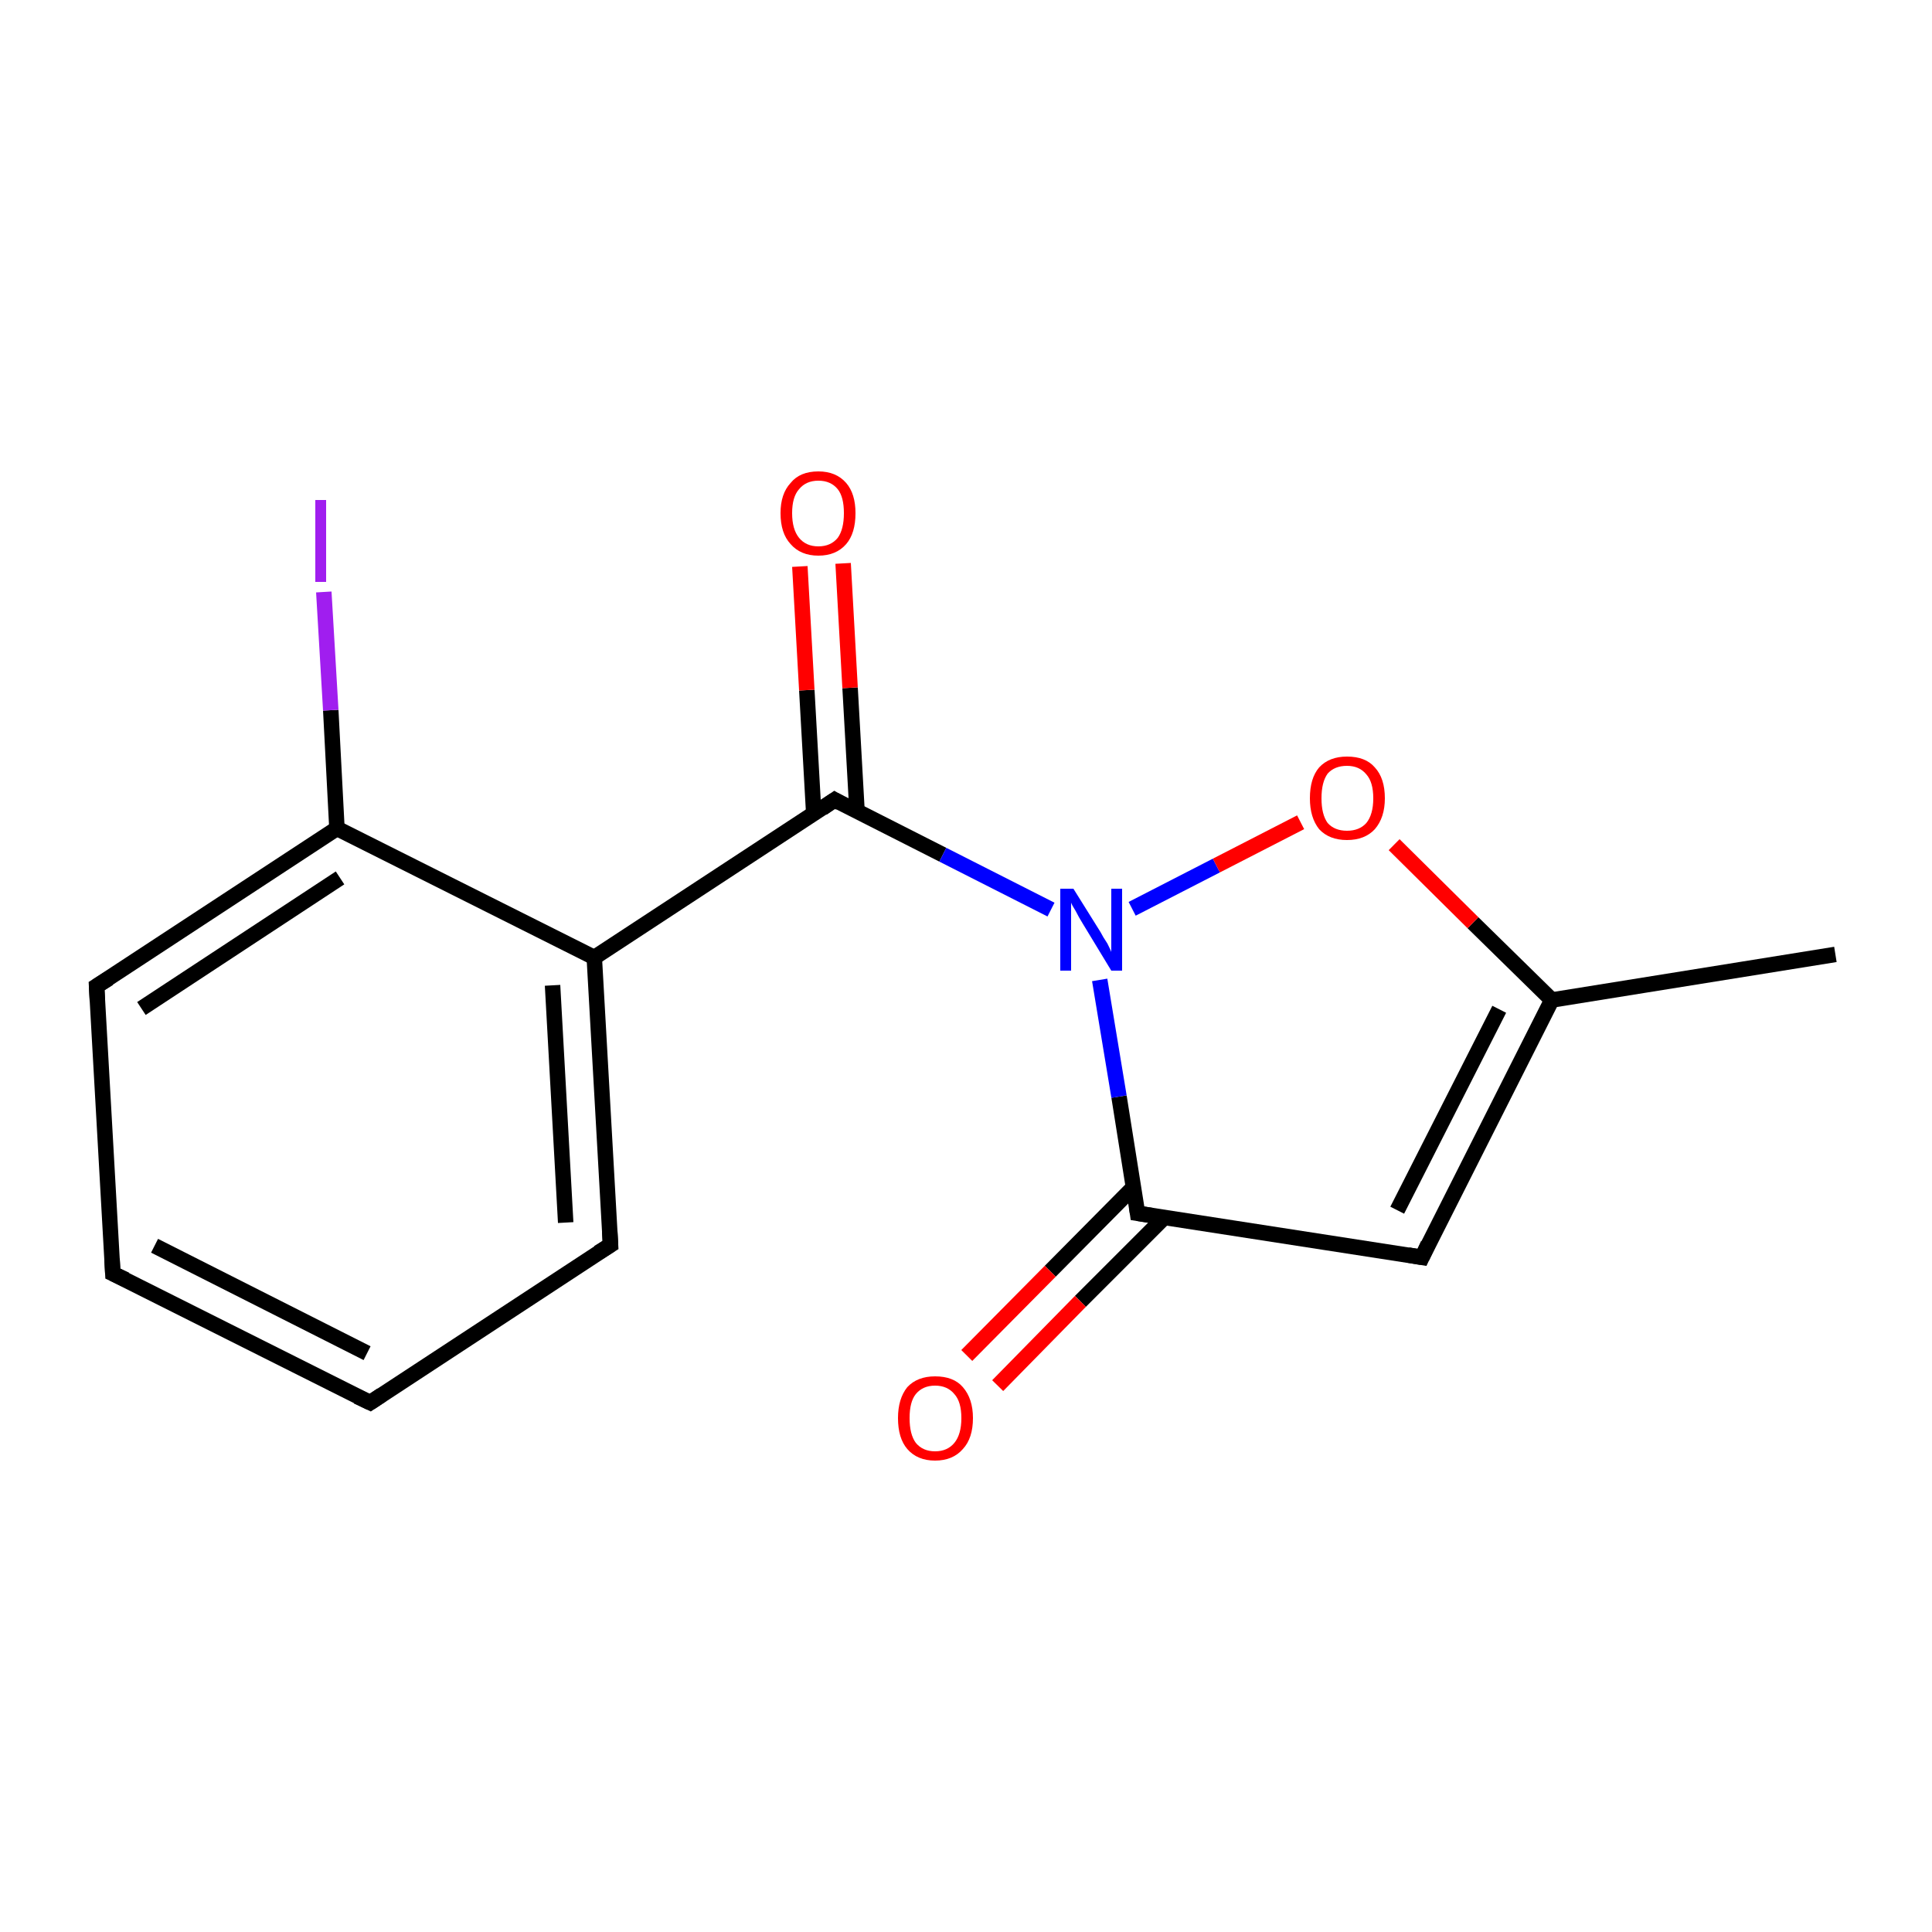 <?xml version='1.0' encoding='iso-8859-1'?>
<svg version='1.1' baseProfile='full'
              xmlns='http://www.w3.org/2000/svg'
                      xmlns:rdkit='http://www.rdkit.org/xml'
                      xmlns:xlink='http://www.w3.org/1999/xlink'
                  xml:space='preserve'
width='250px' height='250px' viewBox='0 0 250 250'>
<!-- END OF HEADER -->
<rect style='opacity:1.0;fill:#FFFFFF;stroke:none' width='250.0' height='250.0' x='0.0' y='0.0'> </rect>
<path class='bond-0 atom-0 atom-6' d='M 237.5,123.5 L 200.8,129.4' style='fill:none;fill-rule:evenodd;stroke:#000000;stroke-width:2.0px;stroke-linecap:butt;stroke-linejoin:miter;stroke-opacity:1' />
<path class='bond-1 atom-1 atom-2' d='M 47.9,181.5 L 14.6,164.8' style='fill:none;fill-rule:evenodd;stroke:#000000;stroke-width:2.0px;stroke-linecap:butt;stroke-linejoin:miter;stroke-opacity:1' />
<path class='bond-1 atom-1 atom-2' d='M 47.5,175.1 L 20.0,161.2' style='fill:none;fill-rule:evenodd;stroke:#000000;stroke-width:2.0px;stroke-linecap:butt;stroke-linejoin:miter;stroke-opacity:1' />
<path class='bond-2 atom-1 atom-3' d='M 47.9,181.5 L 79.0,161.1' style='fill:none;fill-rule:evenodd;stroke:#000000;stroke-width:2.0px;stroke-linecap:butt;stroke-linejoin:miter;stroke-opacity:1' />
<path class='bond-3 atom-2 atom-4' d='M 14.6,164.8 L 12.5,127.6' style='fill:none;fill-rule:evenodd;stroke:#000000;stroke-width:2.0px;stroke-linecap:butt;stroke-linejoin:miter;stroke-opacity:1' />
<path class='bond-4 atom-3 atom-7' d='M 79.0,161.1 L 76.9,123.9' style='fill:none;fill-rule:evenodd;stroke:#000000;stroke-width:2.0px;stroke-linecap:butt;stroke-linejoin:miter;stroke-opacity:1' />
<path class='bond-4 atom-3 atom-7' d='M 73.2,158.2 L 71.5,127.5' style='fill:none;fill-rule:evenodd;stroke:#000000;stroke-width:2.0px;stroke-linecap:butt;stroke-linejoin:miter;stroke-opacity:1' />
<path class='bond-5 atom-4 atom-8' d='M 12.5,127.6 L 43.6,107.2' style='fill:none;fill-rule:evenodd;stroke:#000000;stroke-width:2.0px;stroke-linecap:butt;stroke-linejoin:miter;stroke-opacity:1' />
<path class='bond-5 atom-4 atom-8' d='M 18.3,130.5 L 44.0,113.6' style='fill:none;fill-rule:evenodd;stroke:#000000;stroke-width:2.0px;stroke-linecap:butt;stroke-linejoin:miter;stroke-opacity:1' />
<path class='bond-6 atom-5 atom-6' d='M 184.0,162.7 L 200.8,129.4' style='fill:none;fill-rule:evenodd;stroke:#000000;stroke-width:2.0px;stroke-linecap:butt;stroke-linejoin:miter;stroke-opacity:1' />
<path class='bond-6 atom-5 atom-6' d='M 180.8,156.6 L 194.0,130.6' style='fill:none;fill-rule:evenodd;stroke:#000000;stroke-width:2.0px;stroke-linecap:butt;stroke-linejoin:miter;stroke-opacity:1' />
<path class='bond-7 atom-5 atom-9' d='M 184.0,162.7 L 147.2,157.0' style='fill:none;fill-rule:evenodd;stroke:#000000;stroke-width:2.0px;stroke-linecap:butt;stroke-linejoin:miter;stroke-opacity:1' />
<path class='bond-8 atom-6 atom-15' d='M 200.8,129.4 L 190.6,119.4' style='fill:none;fill-rule:evenodd;stroke:#000000;stroke-width:2.0px;stroke-linecap:butt;stroke-linejoin:miter;stroke-opacity:1' />
<path class='bond-8 atom-6 atom-15' d='M 190.6,119.4 L 180.4,109.3' style='fill:none;fill-rule:evenodd;stroke:#FF0000;stroke-width:2.0px;stroke-linecap:butt;stroke-linejoin:miter;stroke-opacity:1' />
<path class='bond-9 atom-7 atom-8' d='M 76.9,123.9 L 43.6,107.2' style='fill:none;fill-rule:evenodd;stroke:#000000;stroke-width:2.0px;stroke-linecap:butt;stroke-linejoin:miter;stroke-opacity:1' />
<path class='bond-10 atom-7 atom-10' d='M 76.9,123.9 L 108.0,103.5' style='fill:none;fill-rule:evenodd;stroke:#000000;stroke-width:2.0px;stroke-linecap:butt;stroke-linejoin:miter;stroke-opacity:1' />
<path class='bond-11 atom-8 atom-11' d='M 43.6,107.2 L 42.8,91.9' style='fill:none;fill-rule:evenodd;stroke:#000000;stroke-width:2.0px;stroke-linecap:butt;stroke-linejoin:miter;stroke-opacity:1' />
<path class='bond-11 atom-8 atom-11' d='M 42.8,91.9 L 41.9,76.6' style='fill:none;fill-rule:evenodd;stroke:#A01EEF;stroke-width:2.0px;stroke-linecap:butt;stroke-linejoin:miter;stroke-opacity:1' />
<path class='bond-12 atom-9 atom-12' d='M 147.2,157.0 L 144.8,141.9' style='fill:none;fill-rule:evenodd;stroke:#000000;stroke-width:2.0px;stroke-linecap:butt;stroke-linejoin:miter;stroke-opacity:1' />
<path class='bond-12 atom-9 atom-12' d='M 144.8,141.9 L 142.3,126.8' style='fill:none;fill-rule:evenodd;stroke:#0000FF;stroke-width:2.0px;stroke-linecap:butt;stroke-linejoin:miter;stroke-opacity:1' />
<path class='bond-13 atom-9 atom-13' d='M 146.7,153.6 L 135.9,164.5' style='fill:none;fill-rule:evenodd;stroke:#000000;stroke-width:2.0px;stroke-linecap:butt;stroke-linejoin:miter;stroke-opacity:1' />
<path class='bond-13 atom-9 atom-13' d='M 135.9,164.5 L 125.1,175.4' style='fill:none;fill-rule:evenodd;stroke:#FF0000;stroke-width:2.0px;stroke-linecap:butt;stroke-linejoin:miter;stroke-opacity:1' />
<path class='bond-13 atom-9 atom-13' d='M 150.6,157.6 L 139.8,168.4' style='fill:none;fill-rule:evenodd;stroke:#000000;stroke-width:2.0px;stroke-linecap:butt;stroke-linejoin:miter;stroke-opacity:1' />
<path class='bond-13 atom-9 atom-13' d='M 139.8,168.4 L 129.1,179.3' style='fill:none;fill-rule:evenodd;stroke:#FF0000;stroke-width:2.0px;stroke-linecap:butt;stroke-linejoin:miter;stroke-opacity:1' />
<path class='bond-14 atom-10 atom-12' d='M 108.0,103.5 L 122.0,110.6' style='fill:none;fill-rule:evenodd;stroke:#000000;stroke-width:2.0px;stroke-linecap:butt;stroke-linejoin:miter;stroke-opacity:1' />
<path class='bond-14 atom-10 atom-12' d='M 122.0,110.6 L 136.0,117.7' style='fill:none;fill-rule:evenodd;stroke:#0000FF;stroke-width:2.0px;stroke-linecap:butt;stroke-linejoin:miter;stroke-opacity:1' />
<path class='bond-15 atom-10 atom-14' d='M 110.9,105.0 L 110.0,89.0' style='fill:none;fill-rule:evenodd;stroke:#000000;stroke-width:2.0px;stroke-linecap:butt;stroke-linejoin:miter;stroke-opacity:1' />
<path class='bond-15 atom-10 atom-14' d='M 110.0,89.0 L 109.1,72.9' style='fill:none;fill-rule:evenodd;stroke:#FF0000;stroke-width:2.0px;stroke-linecap:butt;stroke-linejoin:miter;stroke-opacity:1' />
<path class='bond-15 atom-10 atom-14' d='M 105.3,105.3 L 104.4,89.3' style='fill:none;fill-rule:evenodd;stroke:#000000;stroke-width:2.0px;stroke-linecap:butt;stroke-linejoin:miter;stroke-opacity:1' />
<path class='bond-15 atom-10 atom-14' d='M 104.4,89.3 L 103.5,73.3' style='fill:none;fill-rule:evenodd;stroke:#FF0000;stroke-width:2.0px;stroke-linecap:butt;stroke-linejoin:miter;stroke-opacity:1' />
<path class='bond-16 atom-12 atom-15' d='M 146.5,117.6 L 157.4,112.0' style='fill:none;fill-rule:evenodd;stroke:#0000FF;stroke-width:2.0px;stroke-linecap:butt;stroke-linejoin:miter;stroke-opacity:1' />
<path class='bond-16 atom-12 atom-15' d='M 157.4,112.0 L 168.3,106.4' style='fill:none;fill-rule:evenodd;stroke:#FF0000;stroke-width:2.0px;stroke-linecap:butt;stroke-linejoin:miter;stroke-opacity:1' />
<path d='M 46.2,180.7 L 47.9,181.5 L 49.4,180.5' style='fill:none;stroke:#000000;stroke-width:2.0px;stroke-linecap:butt;stroke-linejoin:miter;stroke-opacity:1;' />
<path d='M 16.3,165.6 L 14.6,164.8 L 14.5,162.9' style='fill:none;stroke:#000000;stroke-width:2.0px;stroke-linecap:butt;stroke-linejoin:miter;stroke-opacity:1;' />
<path d='M 77.4,162.1 L 79.0,161.1 L 78.9,159.3' style='fill:none;stroke:#000000;stroke-width:2.0px;stroke-linecap:butt;stroke-linejoin:miter;stroke-opacity:1;' />
<path d='M 12.6,129.5 L 12.5,127.6 L 14.1,126.6' style='fill:none;stroke:#000000;stroke-width:2.0px;stroke-linecap:butt;stroke-linejoin:miter;stroke-opacity:1;' />
<path d='M 184.8,161.0 L 184.0,162.7 L 182.2,162.4' style='fill:none;stroke:#000000;stroke-width:2.0px;stroke-linecap:butt;stroke-linejoin:miter;stroke-opacity:1;' />
<path d='M 149.1,157.3 L 147.2,157.0 L 147.1,156.3' style='fill:none;stroke:#000000;stroke-width:2.0px;stroke-linecap:butt;stroke-linejoin:miter;stroke-opacity:1;' />
<path d='M 106.4,104.6 L 108.0,103.5 L 108.7,103.9' style='fill:none;stroke:#000000;stroke-width:2.0px;stroke-linecap:butt;stroke-linejoin:miter;stroke-opacity:1;' />
<path class='atom-11' d='M 40.8 64.7
L 42.2 64.7
L 42.2 75.3
L 40.8 75.3
L 40.8 64.7
' fill='#A01EEF'/>
<path class='atom-12' d='M 138.9 115.0
L 142.4 120.6
Q 142.7 121.2, 143.3 122.1
Q 143.8 123.1, 143.8 123.2
L 143.8 115.0
L 145.2 115.0
L 145.2 125.6
L 143.8 125.6
L 140.1 119.5
Q 139.6 118.7, 139.2 117.9
Q 138.7 117.1, 138.6 116.8
L 138.6 125.6
L 137.2 125.6
L 137.2 115.0
L 138.9 115.0
' fill='#0000FF'/>
<path class='atom-13' d='M 116.2 183.5
Q 116.2 181.0, 117.4 179.5
Q 118.7 178.1, 121.0 178.1
Q 123.4 178.1, 124.6 179.5
Q 125.9 181.0, 125.9 183.5
Q 125.9 186.1, 124.6 187.5
Q 123.3 189.0, 121.0 189.0
Q 118.7 189.0, 117.4 187.5
Q 116.2 186.1, 116.2 183.5
M 121.0 187.8
Q 122.6 187.8, 123.5 186.7
Q 124.4 185.6, 124.4 183.5
Q 124.4 181.4, 123.5 180.4
Q 122.6 179.3, 121.0 179.3
Q 119.4 179.3, 118.5 180.4
Q 117.7 181.4, 117.7 183.5
Q 117.7 185.6, 118.5 186.7
Q 119.4 187.8, 121.0 187.8
' fill='#FF0000'/>
<path class='atom-14' d='M 101.0 66.4
Q 101.0 63.9, 102.3 62.5
Q 103.5 61.0, 105.9 61.0
Q 108.2 61.0, 109.5 62.5
Q 110.7 63.9, 110.7 66.4
Q 110.7 69.0, 109.5 70.4
Q 108.2 71.9, 105.9 71.9
Q 103.6 71.9, 102.3 70.4
Q 101.0 69.0, 101.0 66.4
M 105.9 70.7
Q 107.5 70.7, 108.4 69.6
Q 109.2 68.5, 109.2 66.4
Q 109.2 64.3, 108.4 63.3
Q 107.5 62.2, 105.9 62.2
Q 104.3 62.2, 103.4 63.3
Q 102.5 64.3, 102.5 66.4
Q 102.5 68.5, 103.4 69.6
Q 104.3 70.7, 105.9 70.7
' fill='#FF0000'/>
<path class='atom-15' d='M 169.5 103.3
Q 169.5 100.7, 170.7 99.3
Q 172.0 97.9, 174.3 97.9
Q 176.7 97.9, 177.9 99.3
Q 179.2 100.7, 179.2 103.3
Q 179.2 105.8, 177.9 107.3
Q 176.6 108.7, 174.3 108.7
Q 172.0 108.7, 170.7 107.3
Q 169.5 105.8, 169.5 103.3
M 174.3 107.5
Q 175.9 107.5, 176.8 106.5
Q 177.7 105.4, 177.7 103.3
Q 177.7 101.2, 176.8 100.2
Q 175.9 99.1, 174.3 99.1
Q 172.7 99.1, 171.8 100.1
Q 171.0 101.2, 171.0 103.3
Q 171.0 105.4, 171.8 106.5
Q 172.7 107.5, 174.3 107.5
' fill='#FF0000'/>
</svg>

